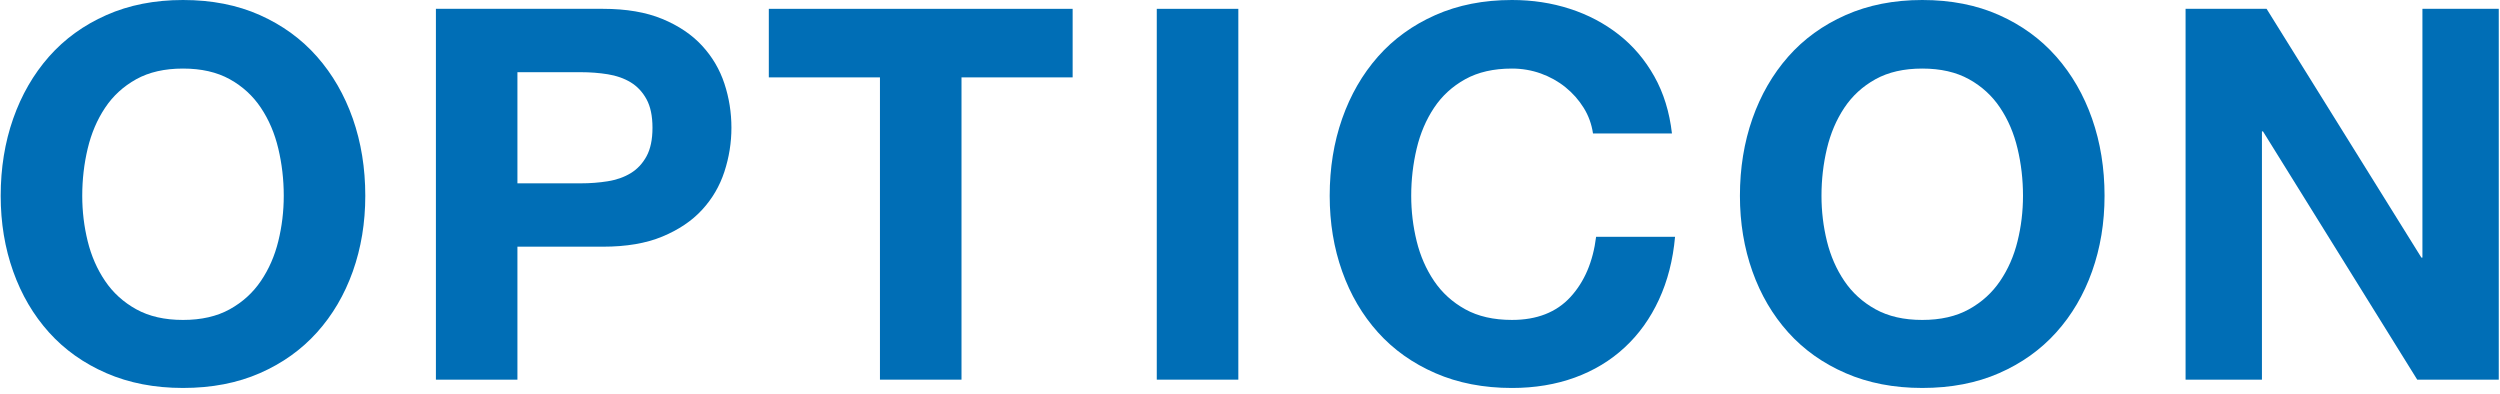 <svg width="165" height="26" viewBox="0 0 165 26" fill="none" xmlns="http://www.w3.org/2000/svg">
<path d="M12.078 4.525C10.866 4.525 9.838 4.76 8.992 5.228C8.147 5.697 7.461 6.325 6.936 7.113C6.41 7.901 6.028 8.798 5.788 9.804C5.548 10.809 5.428 11.849 5.428 12.923C5.428 13.951 5.548 14.951 5.788 15.922C6.028 16.894 6.41 17.768 6.936 18.544C7.461 19.322 8.147 19.944 8.992 20.412C9.838 20.881 10.866 21.116 12.078 21.116C13.289 21.116 14.317 20.881 15.163 20.412C16.008 19.944 16.693 19.322 17.219 18.544C17.745 17.768 18.129 16.894 18.367 15.922C18.607 14.951 18.728 13.951 18.728 12.923C18.728 11.849 18.607 10.809 18.367 9.804C18.129 8.798 17.745 7.901 17.219 7.113C16.693 6.325 16.008 5.697 15.163 5.228C14.317 4.76 13.289 4.525 12.078 4.525ZM12.078 25.605C10.203 25.605 8.518 25.28 7.021 24.628C5.524 23.978 4.263 23.081 3.234 21.938C2.206 20.795 1.418 19.453 0.869 17.91C0.32 16.367 0.046 14.706 0.046 12.923C0.046 11.095 0.32 9.399 0.869 7.833C1.418 6.269 2.206 4.903 3.234 3.736C4.263 2.571 5.524 1.657 7.021 0.995C8.518 0.332 10.203 0 12.078 0C13.974 0 15.665 0.332 17.151 0.995C18.636 1.657 19.893 2.571 20.921 3.736C21.95 4.903 22.737 6.269 23.287 7.833C23.834 9.399 24.109 11.095 24.109 12.923C24.109 14.706 23.834 16.367 23.287 17.91C22.737 19.453 21.95 20.795 20.921 21.938C19.893 23.081 18.636 23.978 17.151 24.628C15.665 25.28 13.974 25.605 12.078 25.605Z" fill="#006EB6"/>
<path d="M34.15 4.765V12.1H38.333C38.95 12.1 39.543 12.055 40.115 11.963C40.686 11.872 41.19 11.695 41.624 11.431C42.057 11.17 42.406 10.797 42.669 10.318C42.931 9.838 43.064 9.209 43.064 8.433C43.064 7.656 42.931 7.027 42.669 6.547C42.406 6.067 42.057 5.696 41.624 5.433C41.19 5.171 40.686 4.994 40.115 4.902C39.543 4.81 38.95 4.765 38.333 4.765H34.15ZM34.15 25.056H28.77V0.583H39.806C41.337 0.583 42.64 0.806 43.715 1.251C44.788 1.696 45.663 2.285 46.337 3.017C47.011 3.748 47.502 4.582 47.811 5.519C48.12 6.456 48.274 7.427 48.274 8.433C48.274 9.415 48.12 10.381 47.811 11.329C47.502 12.277 47.011 13.117 46.337 13.848C45.663 14.58 44.788 15.168 43.715 15.613C42.64 16.06 41.337 16.281 39.806 16.281H34.15V25.056Z" fill="#006EB6"/>
<path d="M63.459 25.057H58.077V5.107H50.742V0.583H70.794V5.107H63.459V25.057Z" fill="#006EB6"/>
<path d="M76.347 0.583H81.73V25.057H76.347V0.583Z" fill="#006EB6"/>
<path d="M99.79 25.606C97.917 25.606 96.231 25.28 94.735 24.628C93.238 23.977 91.975 23.08 90.947 21.937C89.919 20.794 89.131 19.453 88.582 17.909C88.033 16.367 87.76 14.705 87.76 12.922C87.76 11.095 88.033 9.398 88.582 7.832C89.131 6.268 89.919 4.902 90.947 3.735C91.975 2.571 93.238 1.657 94.735 0.994C96.231 0.331 97.917 0 99.79 0C101.14 0 102.413 0.194 103.613 0.583C104.813 0.971 105.885 1.537 106.835 2.28C107.784 3.022 108.565 3.942 109.182 5.038C109.799 6.135 110.187 7.393 110.349 8.81H105.138C105.047 8.192 104.842 7.626 104.521 7.113C104.201 6.599 103.802 6.147 103.321 5.758C102.841 5.37 102.297 5.068 101.694 4.85C101.087 4.634 100.453 4.525 99.79 4.525C98.579 4.525 97.551 4.759 96.706 5.228C95.86 5.696 95.174 6.324 94.648 7.113C94.124 7.9 93.74 8.798 93.501 9.803C93.262 10.809 93.14 11.848 93.14 12.922C93.14 13.951 93.262 14.951 93.501 15.922C93.74 16.894 94.124 17.767 94.648 18.544C95.174 19.321 95.86 19.945 96.706 20.413C97.551 20.881 98.579 21.115 99.79 21.115C101.436 21.115 102.722 20.612 103.647 19.607C104.572 18.601 105.138 17.276 105.343 15.63H110.553C110.416 17.162 110.061 18.544 109.49 19.777C108.921 21.012 108.166 22.064 107.228 22.932C106.292 23.8 105.194 24.462 103.937 24.92C102.682 25.376 101.298 25.606 99.79 25.606Z" fill="#006EB6"/>
<path d="M126.868 4.525C125.656 4.525 124.629 4.76 123.783 5.228C122.936 5.697 122.252 6.325 121.725 7.113C121.201 7.901 120.818 8.798 120.578 9.804C120.339 10.809 120.218 11.849 120.218 12.923C120.218 13.951 120.339 14.951 120.578 15.922C120.818 16.894 121.201 17.768 121.725 18.544C122.252 19.322 122.936 19.944 123.783 20.412C124.629 20.881 125.656 21.116 126.868 21.116C128.079 21.116 129.108 20.881 129.952 20.412C130.799 19.944 131.483 19.322 132.009 18.544C132.535 17.768 132.919 16.894 133.157 15.922C133.398 14.951 133.518 13.951 133.518 12.923C133.518 11.849 133.398 10.809 133.157 9.804C132.919 8.798 132.535 7.901 132.009 7.113C131.483 6.325 130.799 5.697 129.952 5.228C129.108 4.76 128.079 4.525 126.868 4.525ZM126.868 25.605C124.994 25.605 123.309 25.28 121.812 24.628C120.314 23.978 119.052 23.081 118.024 21.938C116.997 20.795 116.208 19.453 115.659 17.91C115.111 16.367 114.835 14.706 114.835 12.923C114.835 11.095 115.111 9.399 115.659 7.833C116.208 6.269 116.997 4.903 118.024 3.736C119.052 2.571 120.314 1.657 121.812 0.995C123.309 0.332 124.994 0 126.868 0C128.764 0 130.455 0.332 131.941 0.995C133.426 1.657 134.683 2.571 135.711 3.736C136.741 4.903 137.528 6.269 138.077 7.833C138.625 9.399 138.9 11.095 138.9 12.923C138.9 14.706 138.625 16.367 138.077 17.91C137.528 19.453 136.741 20.795 135.711 21.938C134.683 23.081 133.426 23.978 131.941 24.628C130.455 25.28 128.764 25.605 126.868 25.605Z" fill="#006EB6"/>
<path d="M164.918 25.057H159.537L149.357 8.672H149.288V25.057H144.248V0.583H149.595L159.812 17.002H159.88V0.583H164.918V25.057Z" fill="#006EB6"/>
</svg>
